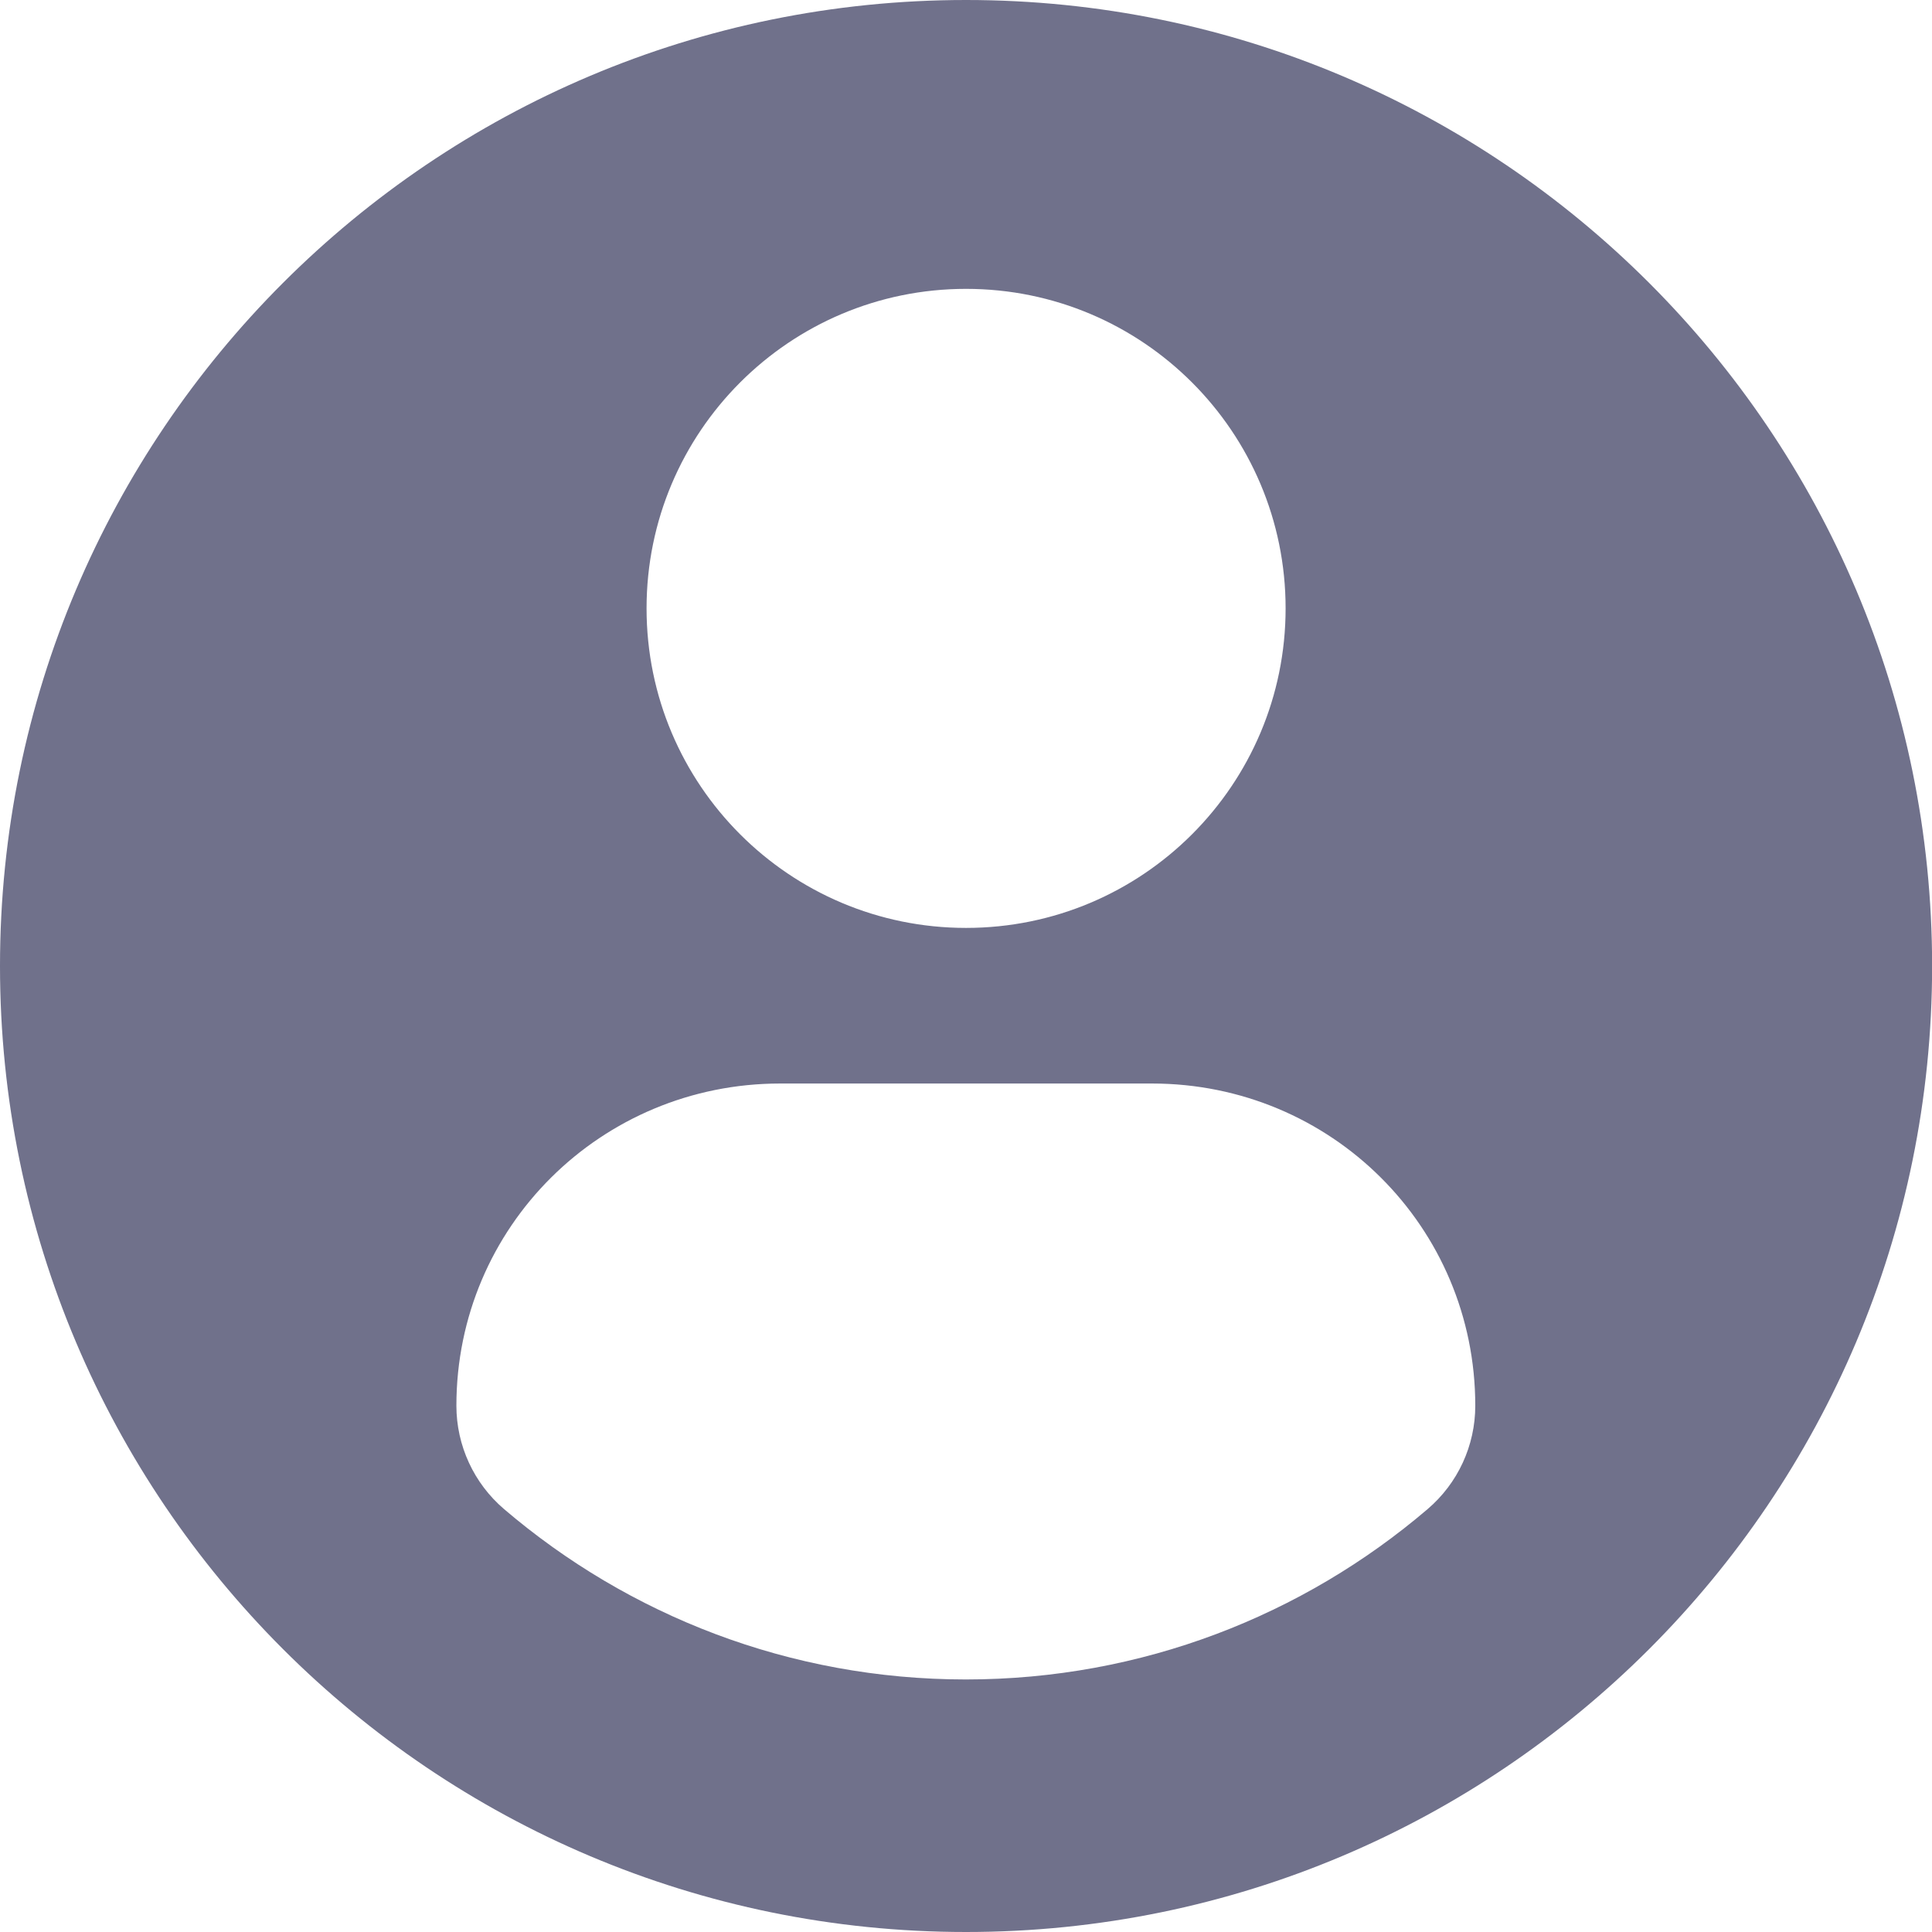 <?xml version="1.0" encoding="UTF-8"?>
<svg width="35px" height="35px" viewBox="0 0 35 35" version="1.1" xmlns="http://www.w3.org/2000/svg" xmlns:xlink="http://www.w3.org/1999/xlink">
    <title>Shape</title>
    <g id="Page-1" stroke="none" stroke-width="1" fill="none" fill-rule="evenodd">
        <g id="1-Index-Copy-3" transform="translate(-170, -40)" fill="#70718B" fill-rule="nonzero">
            <g id="Head" transform="translate(48, 32)">
                <g id="Group-34" transform="translate(0, 3)">
                    <path d="M139.501,5 C129.836,5 122,12.835 122,22.5 C122,32.165 129.836,40 139.501,40 C149.167,40 157.002,32.165 157.002,22.5 C157.002,12.835 149.167,5 139.501,5 Z M139.501,10.233 C142.699,10.233 145.29,12.825 145.29,16.021 C145.29,19.218 142.699,21.81 139.501,21.81 C136.304,21.81 133.713,19.218 133.713,16.021 C133.713,12.825 136.304,10.233 139.501,10.233 Z M139.497,35.425 C136.307,35.425 133.386,34.263 131.133,32.34 C130.584,31.872 130.268,31.186 130.268,30.466 C130.268,27.224 132.891,24.629 136.134,24.629 L142.869,24.629 C146.113,24.629 148.726,27.224 148.726,30.466 C148.726,31.187 148.411,31.872 147.861,32.34 C145.609,34.263 142.687,35.425 139.497,35.425 Z" id="Shape"></path>
                </g>
            </g>
        </g>
    </g>
</svg>